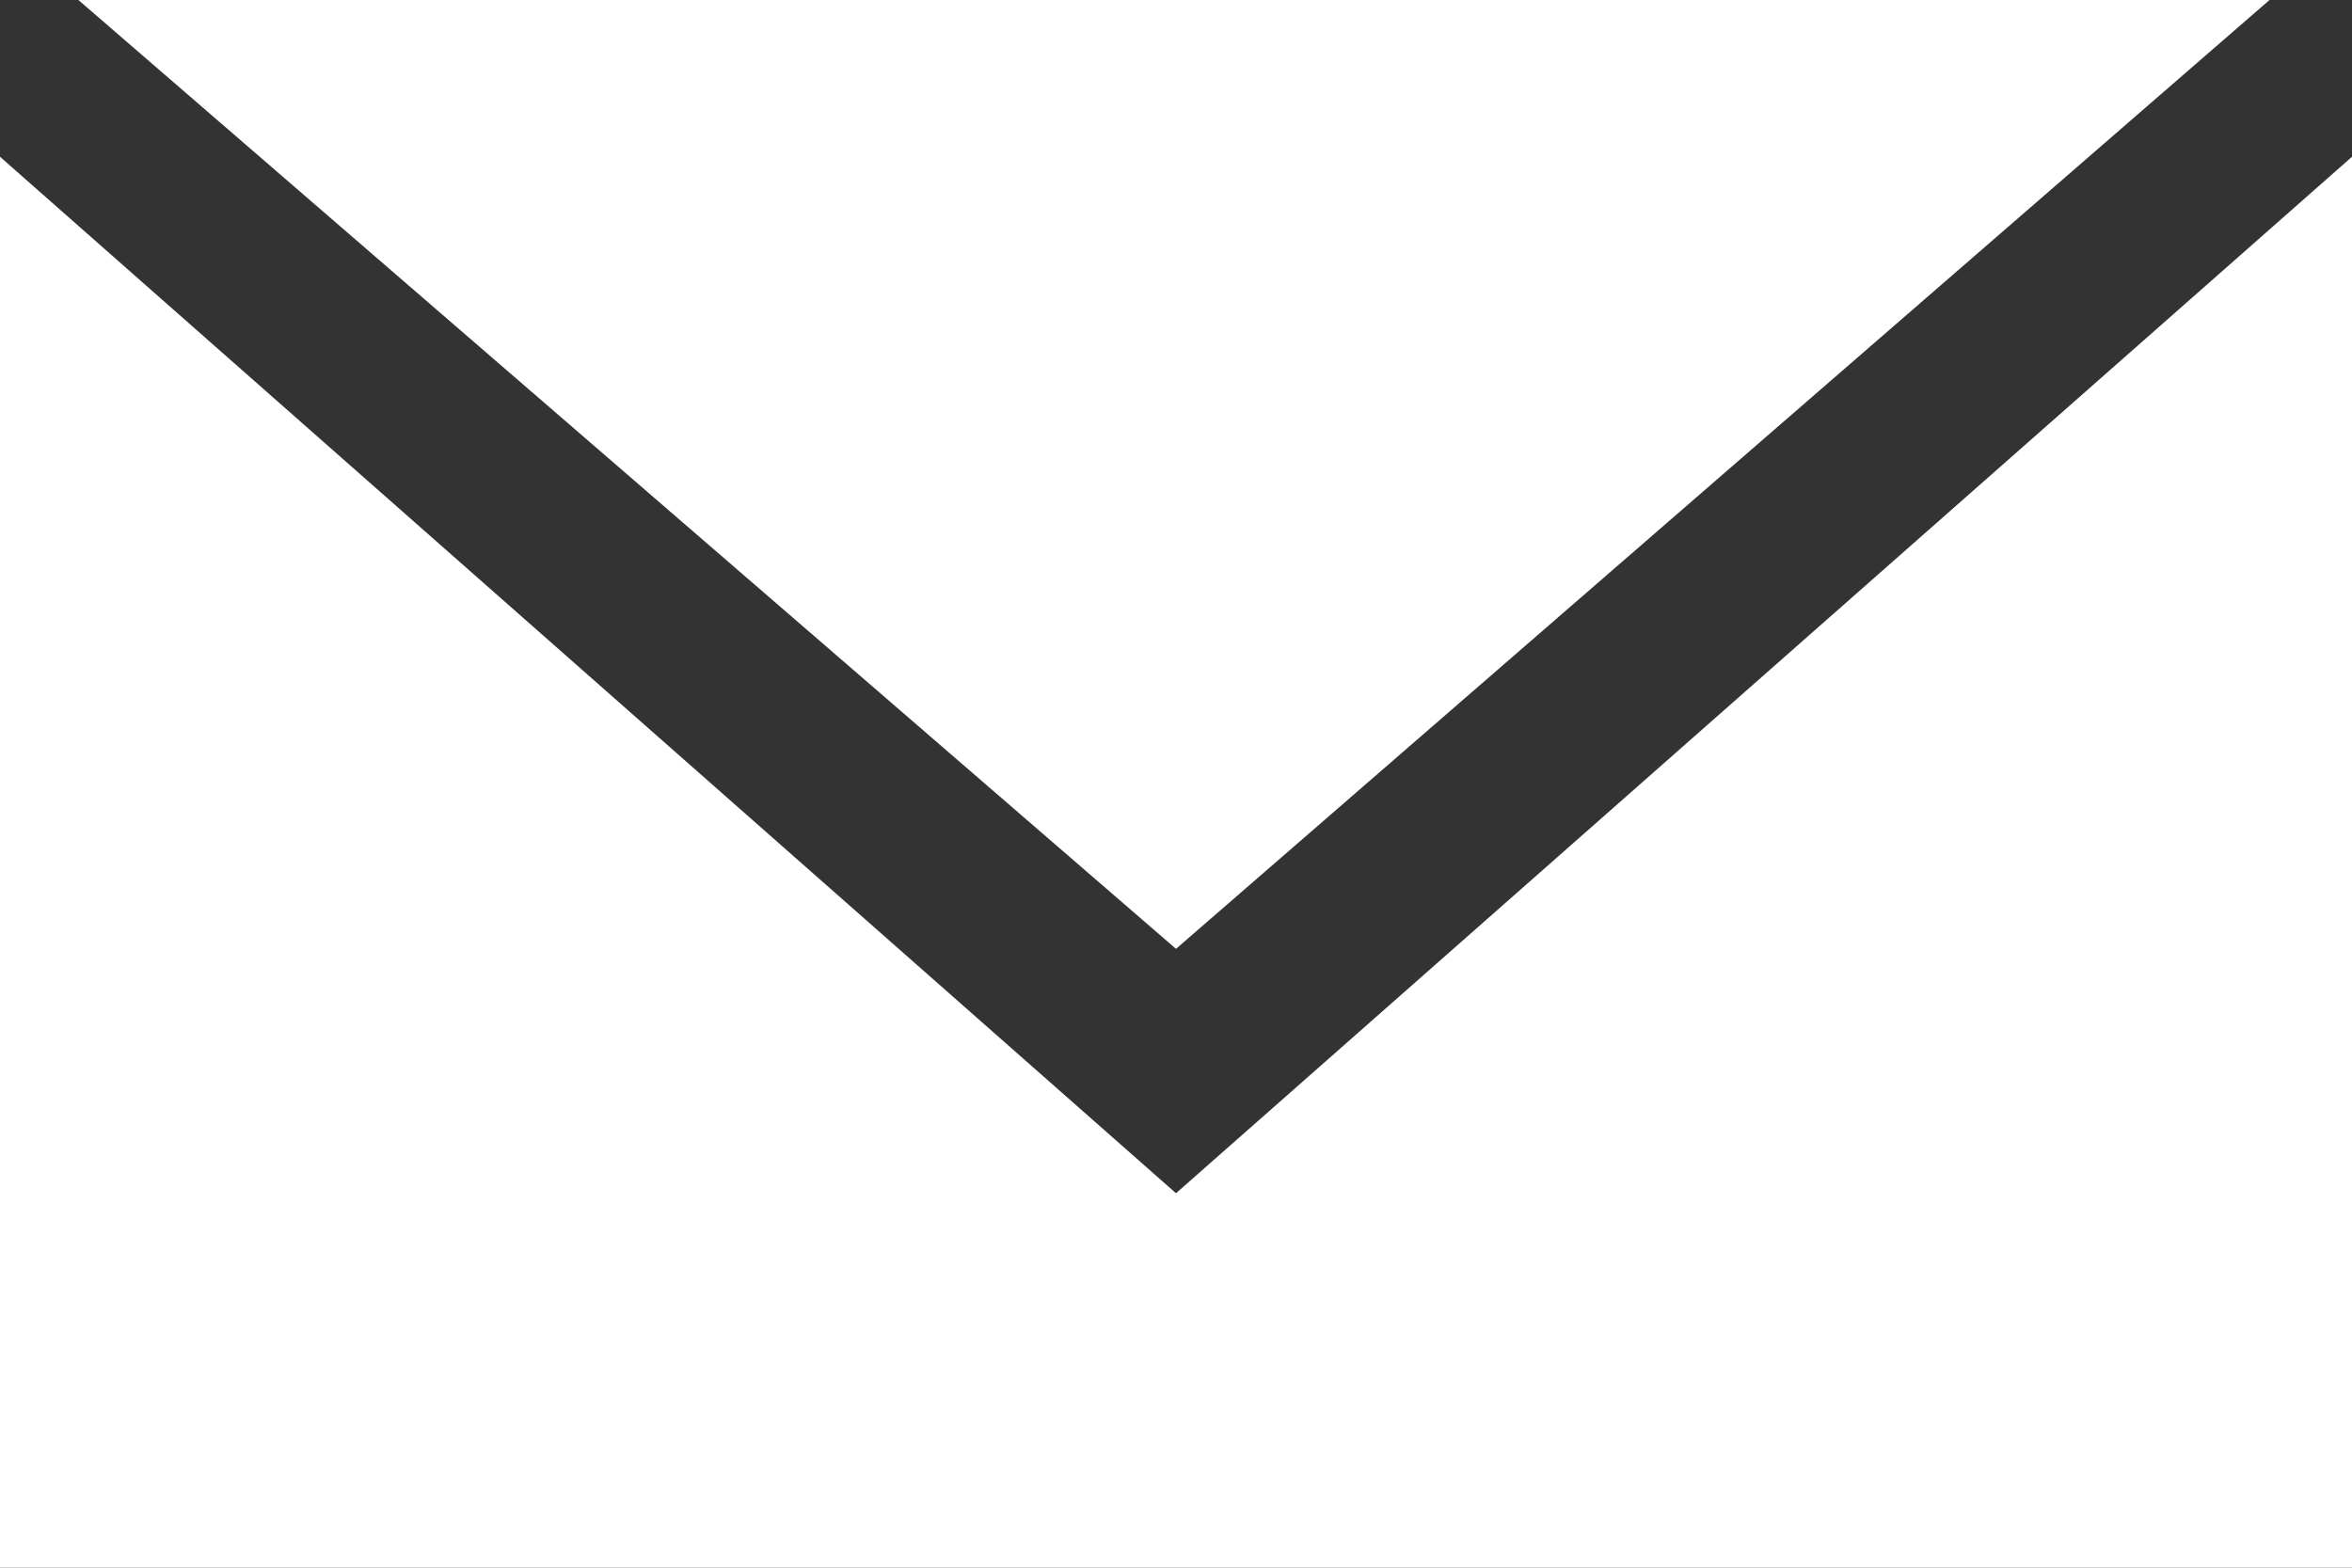 <?xml version="1.0" encoding="UTF-8"?>
<svg xmlns="http://www.w3.org/2000/svg" xmlns:xlink="http://www.w3.org/1999/xlink" width="30px" height="20px" viewBox="0 0 30 20" version="1.1">
  <rect x="0" y="0" width="30" height="20" fill="#333333" stroke="none"/>
  <!-- Generator: Sketch 63.1 (92452) - https://sketch.com -->
  <title>Icon / Mail</title>
  <desc>Created with Sketch.</desc>
  <g id="Icon-/-Mail" stroke="none" stroke-width="1" fill="none" fill-rule="evenodd">
    <path d="M30,2 L30,20 L0,20 L0,2 L15,15.223 L30,2 Z M28.948,-2.43360887e-13 L15,12.105 L1,-2.43360887e-13 L28.948,-2.43360887e-13 Z" fill="#ffffff"></path>
  </g>
</svg>
